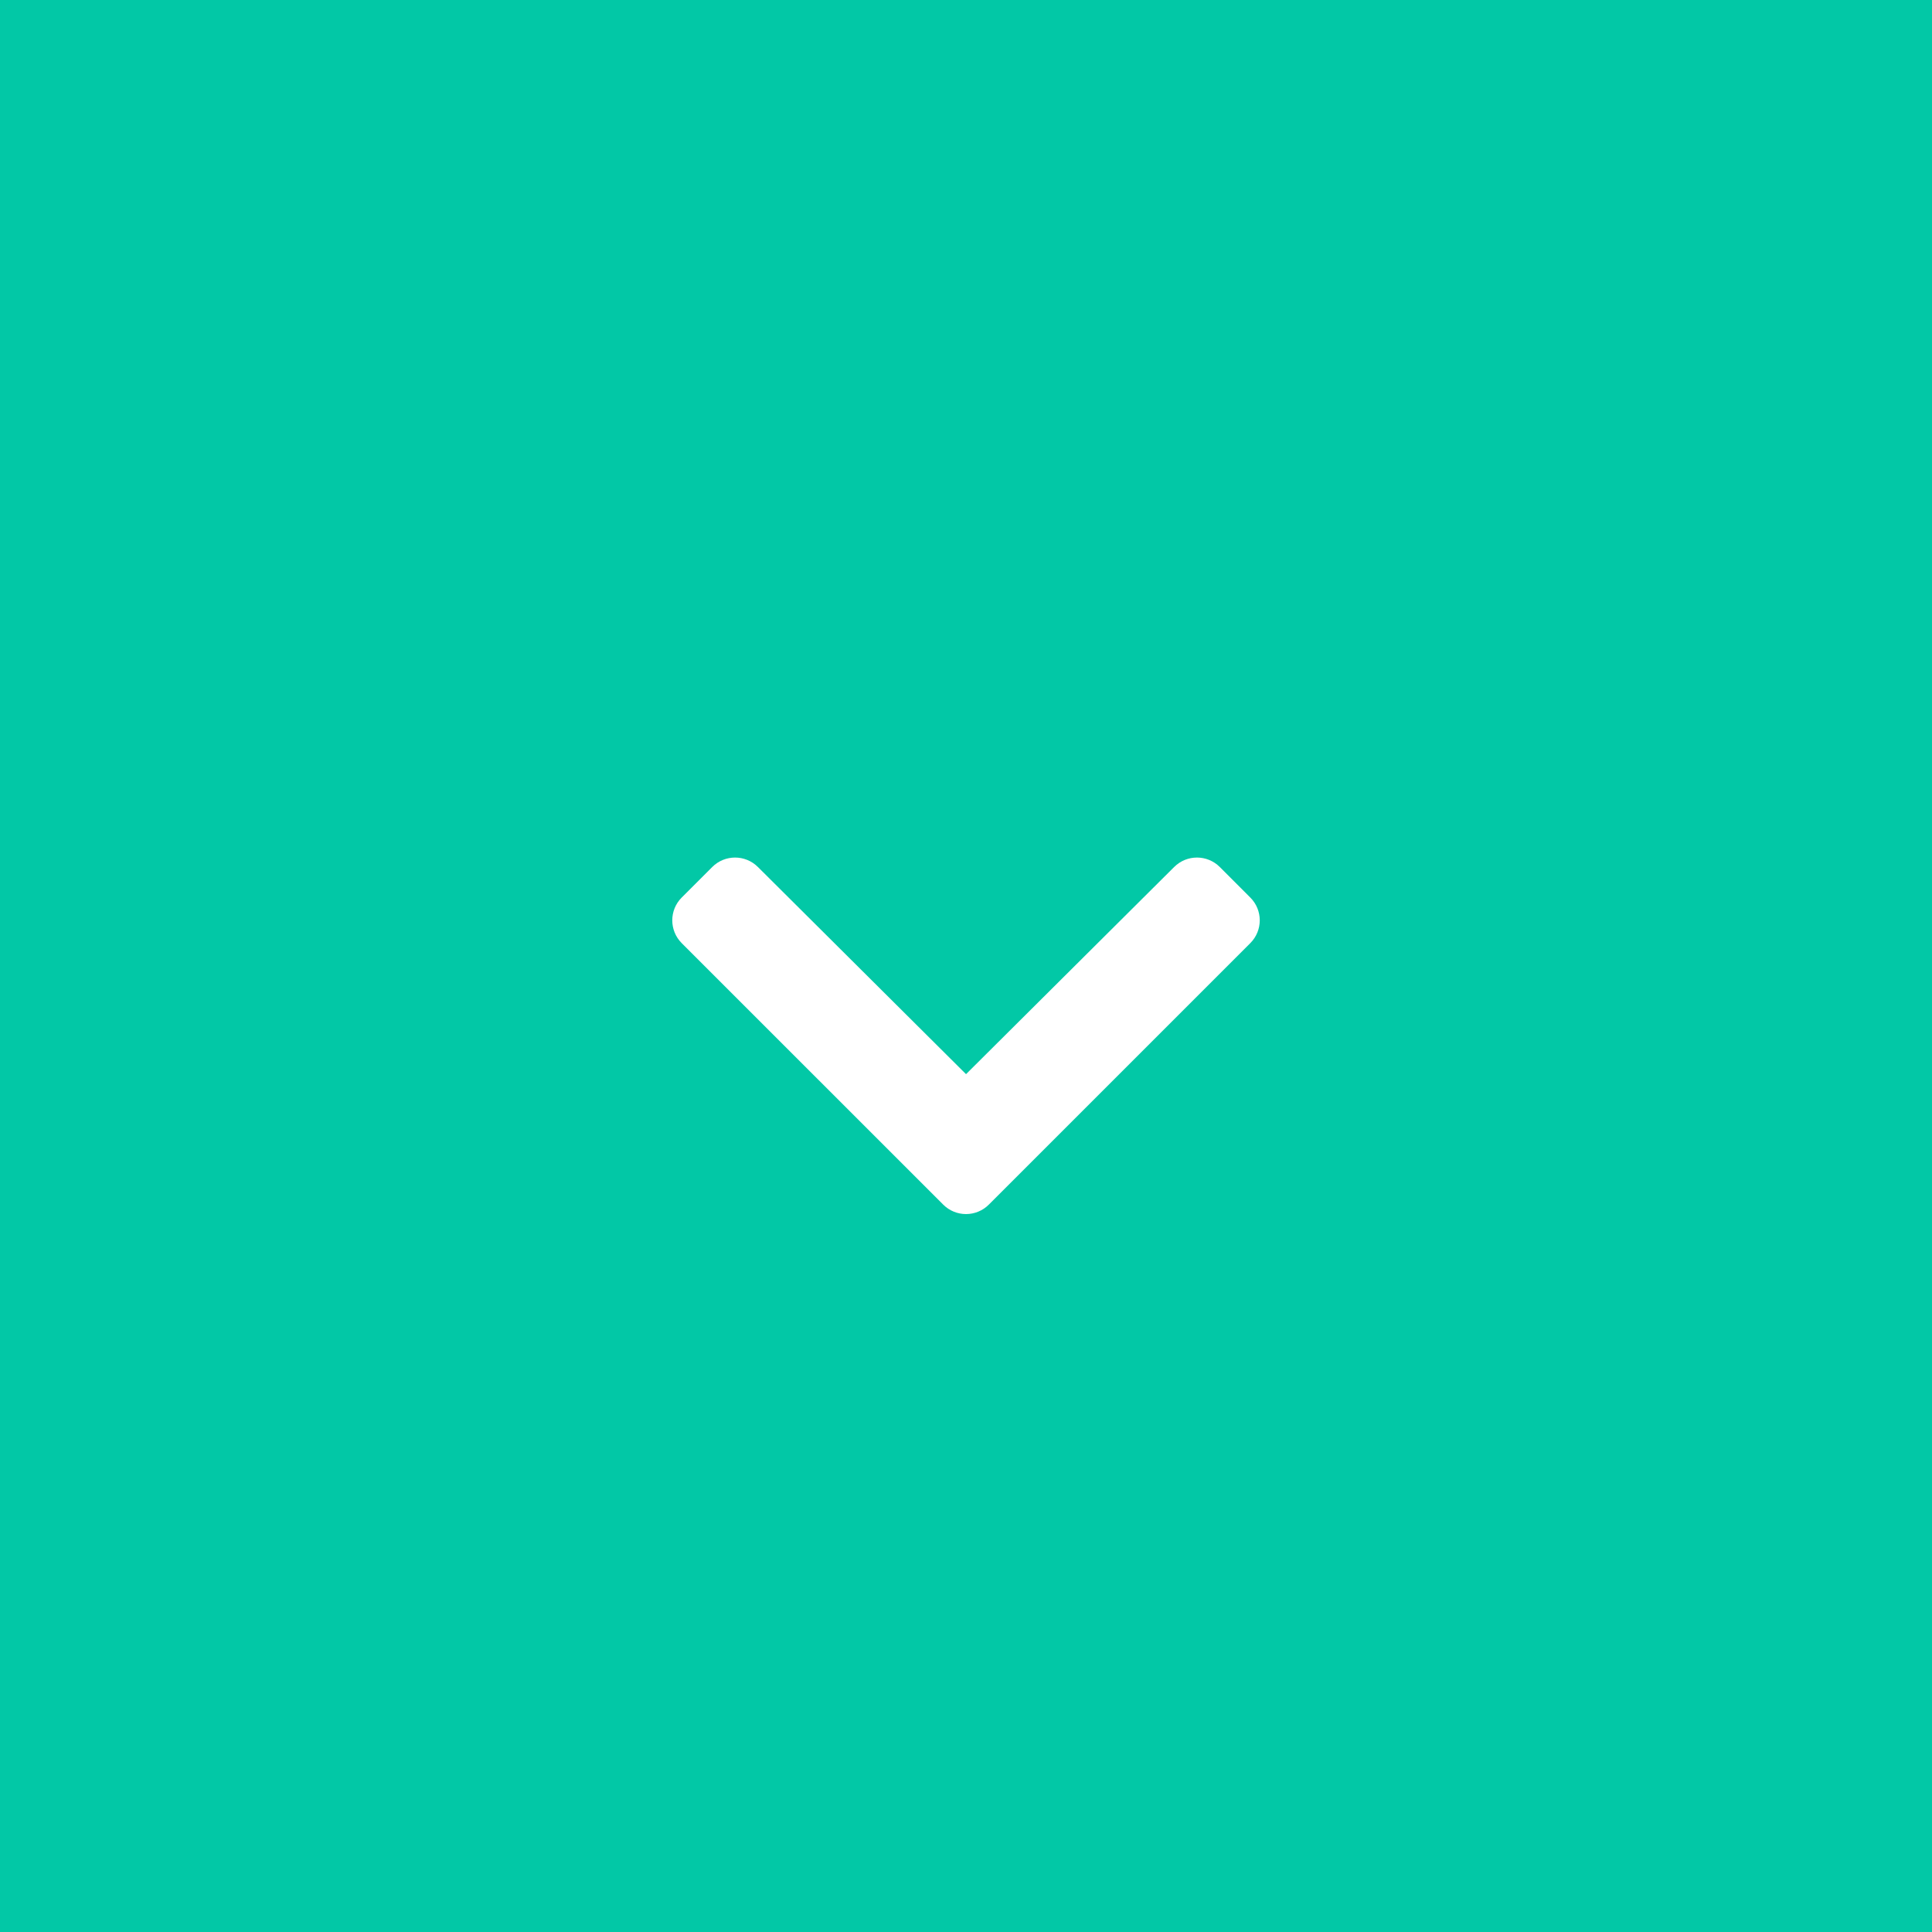 <?xml version="1.0" encoding="utf-8"?>
<!-- Generator: Adobe Illustrator 15.1.0, SVG Export Plug-In . SVG Version: 6.00 Build 0)  -->
<!DOCTYPE svg PUBLIC "-//W3C//DTD SVG 1.1//EN" "http://www.w3.org/Graphics/SVG/1.1/DTD/svg11.dtd">
<svg version="1.1" id="Vrstva_1" xmlns="http://www.w3.org/2000/svg" xmlns:xlink="http://www.w3.org/1999/xlink" x="0px" y="0px"
	 width="60px" height="60px" viewBox="0 0 60 60" enable-background="new 0 0 60 60" xml:space="preserve">
<rect fill="#02C8A6" width="60" height="60"/>
<path fill="#FFFFFF" d="M29.292,37.41l-8.12-8.119c-0.392-0.392-0.392-1.027,0-1.418l0.947-0.947
	c0.391-0.391,1.024-0.392,1.417-0.002l6.465,6.435l6.465-6.435c0.392-0.39,1.025-0.389,1.416,0.002l0.946,0.947
	c0.393,0.391,0.393,1.026,0,1.418l-8.119,8.119C30.318,37.802,29.683,37.802,29.292,37.41z"/>
</svg>
